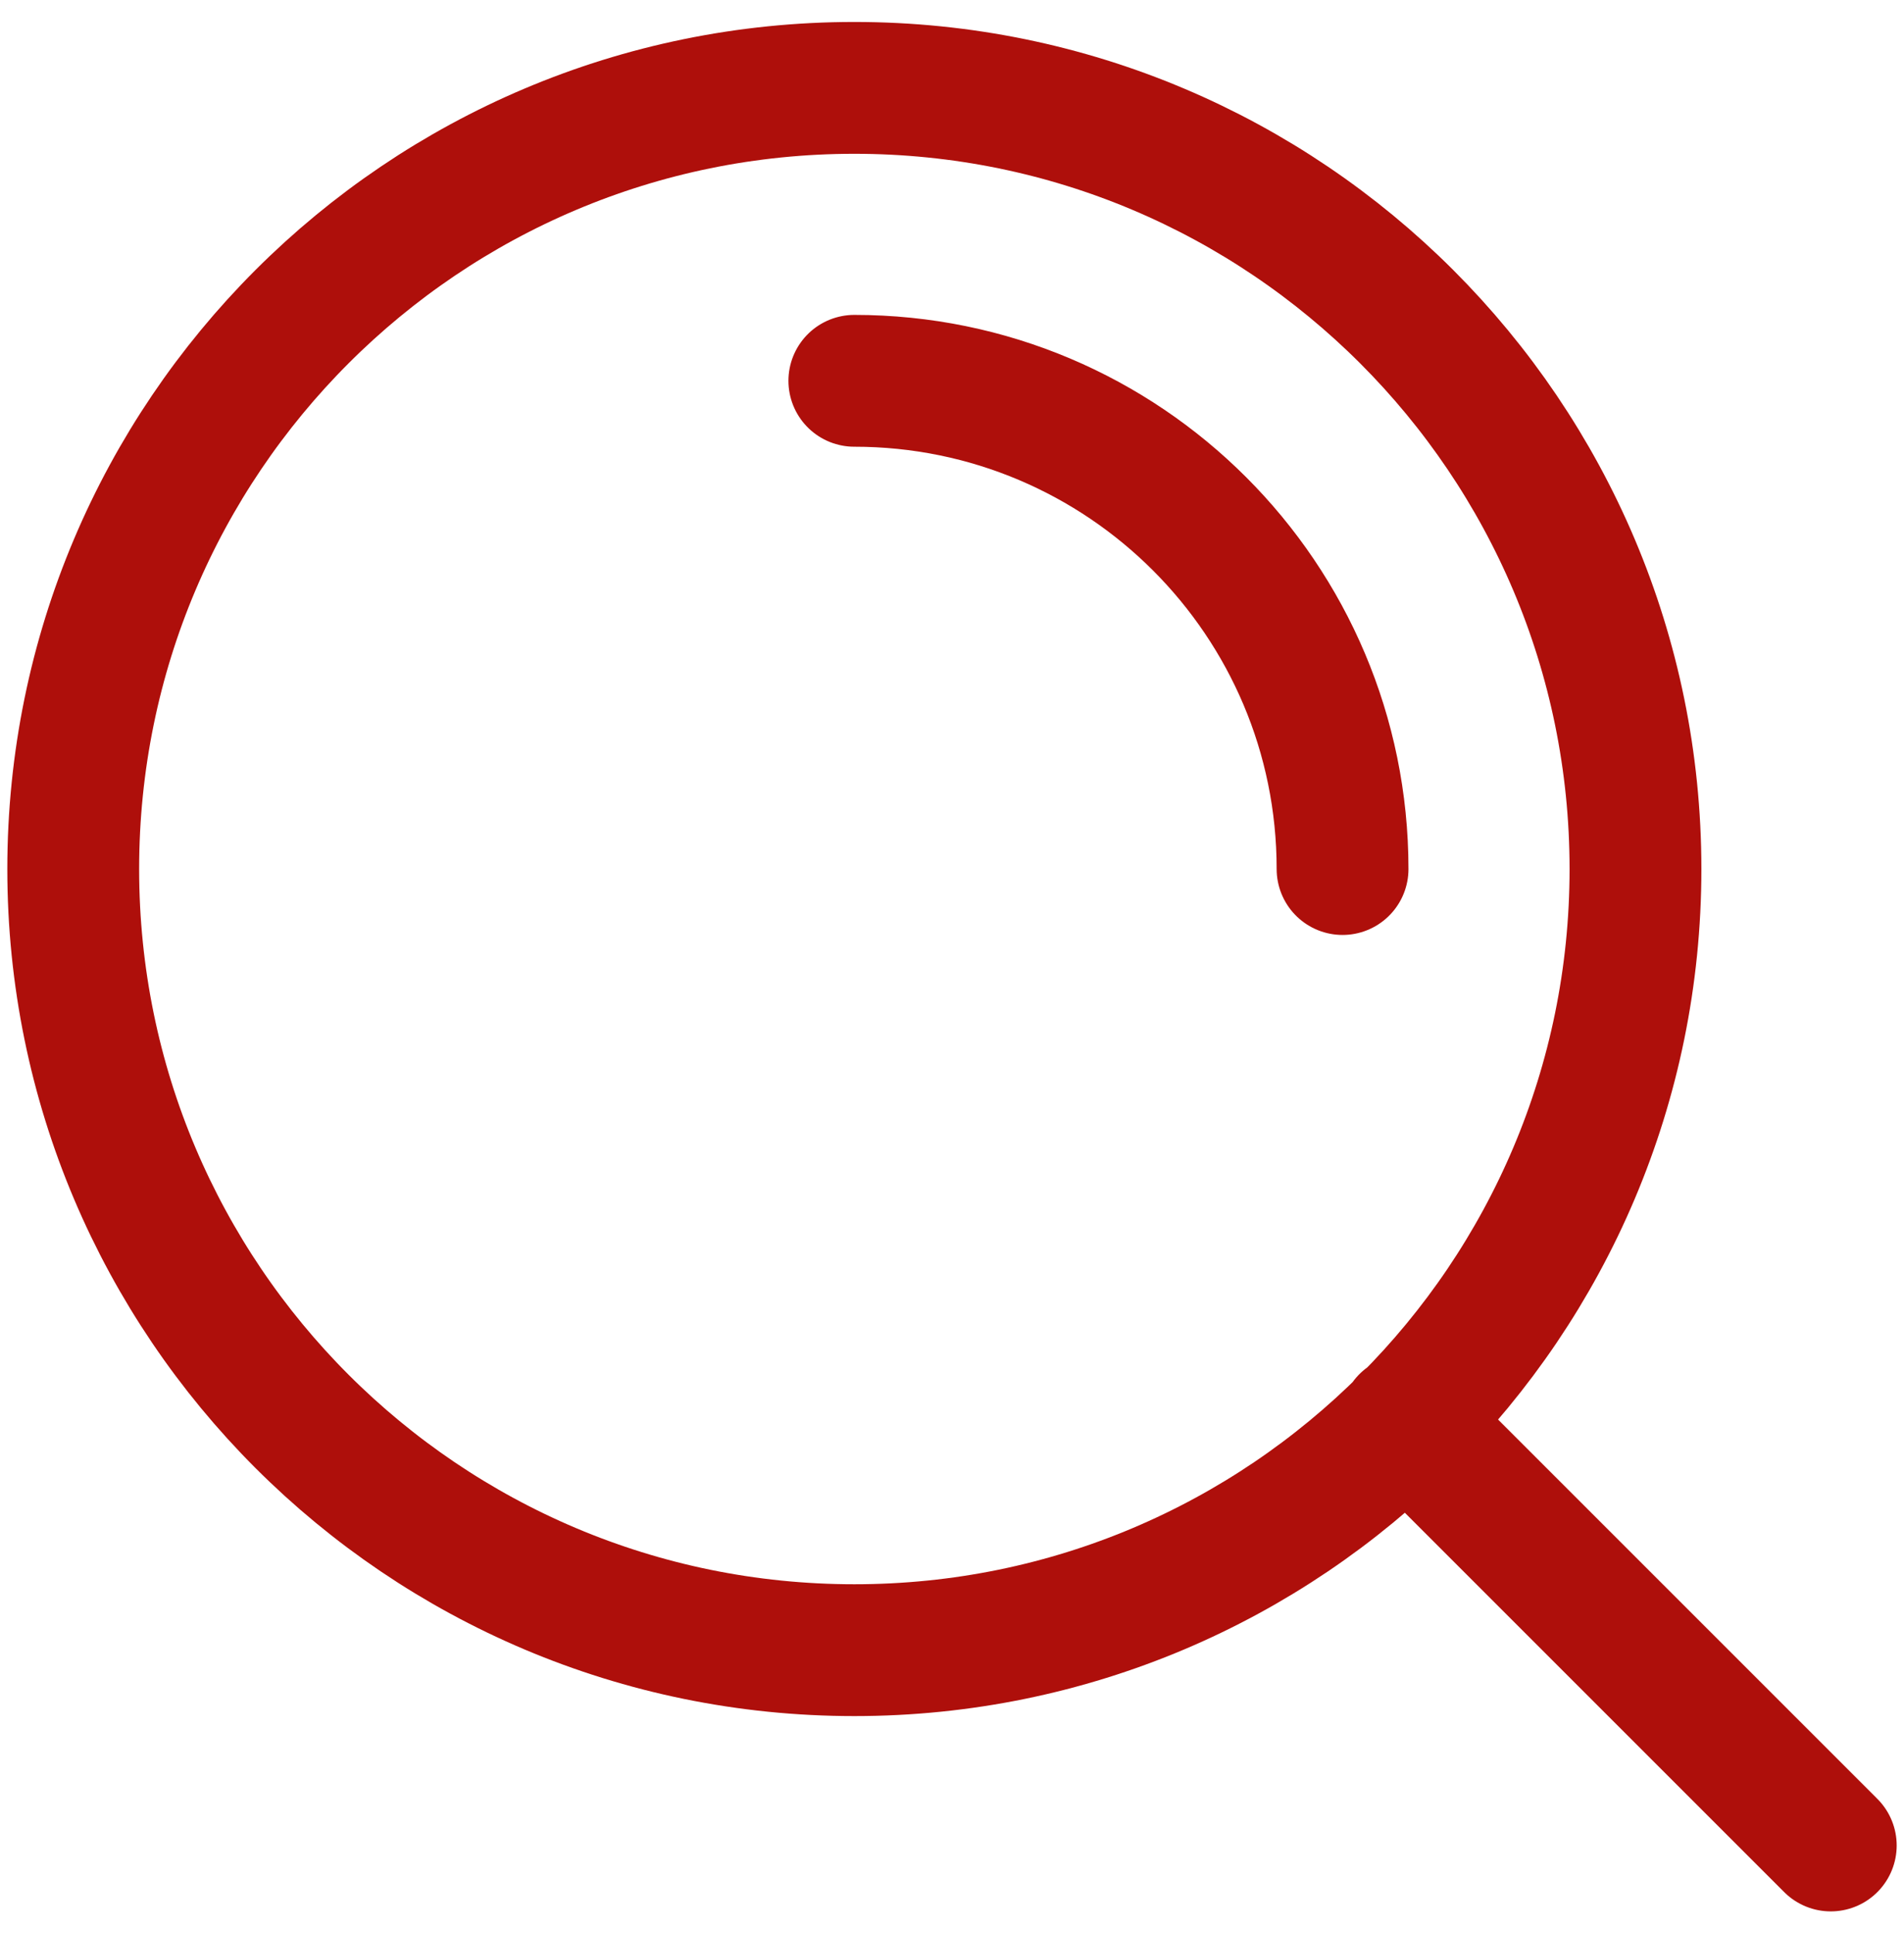 <svg width="65" height="66" viewBox="0 0 65 66" fill="none" xmlns="http://www.w3.org/2000/svg">
<path d="M62.5 63L48 48.5M29.166 13C38.371 13 45.833 20.462 45.833 29.667M55.833 29.667C55.833 44.394 43.894 56.333 29.166 56.333C14.439 56.333 2.5 44.394 2.5 29.667C2.5 14.939 14.439 3 29.166 3C43.894 3 55.833 14.939 55.833 29.667Z" stroke="#AE0F0B" stroke-width="4.5" stroke-linecap="round" stroke-linejoin="round"/>
</svg>
